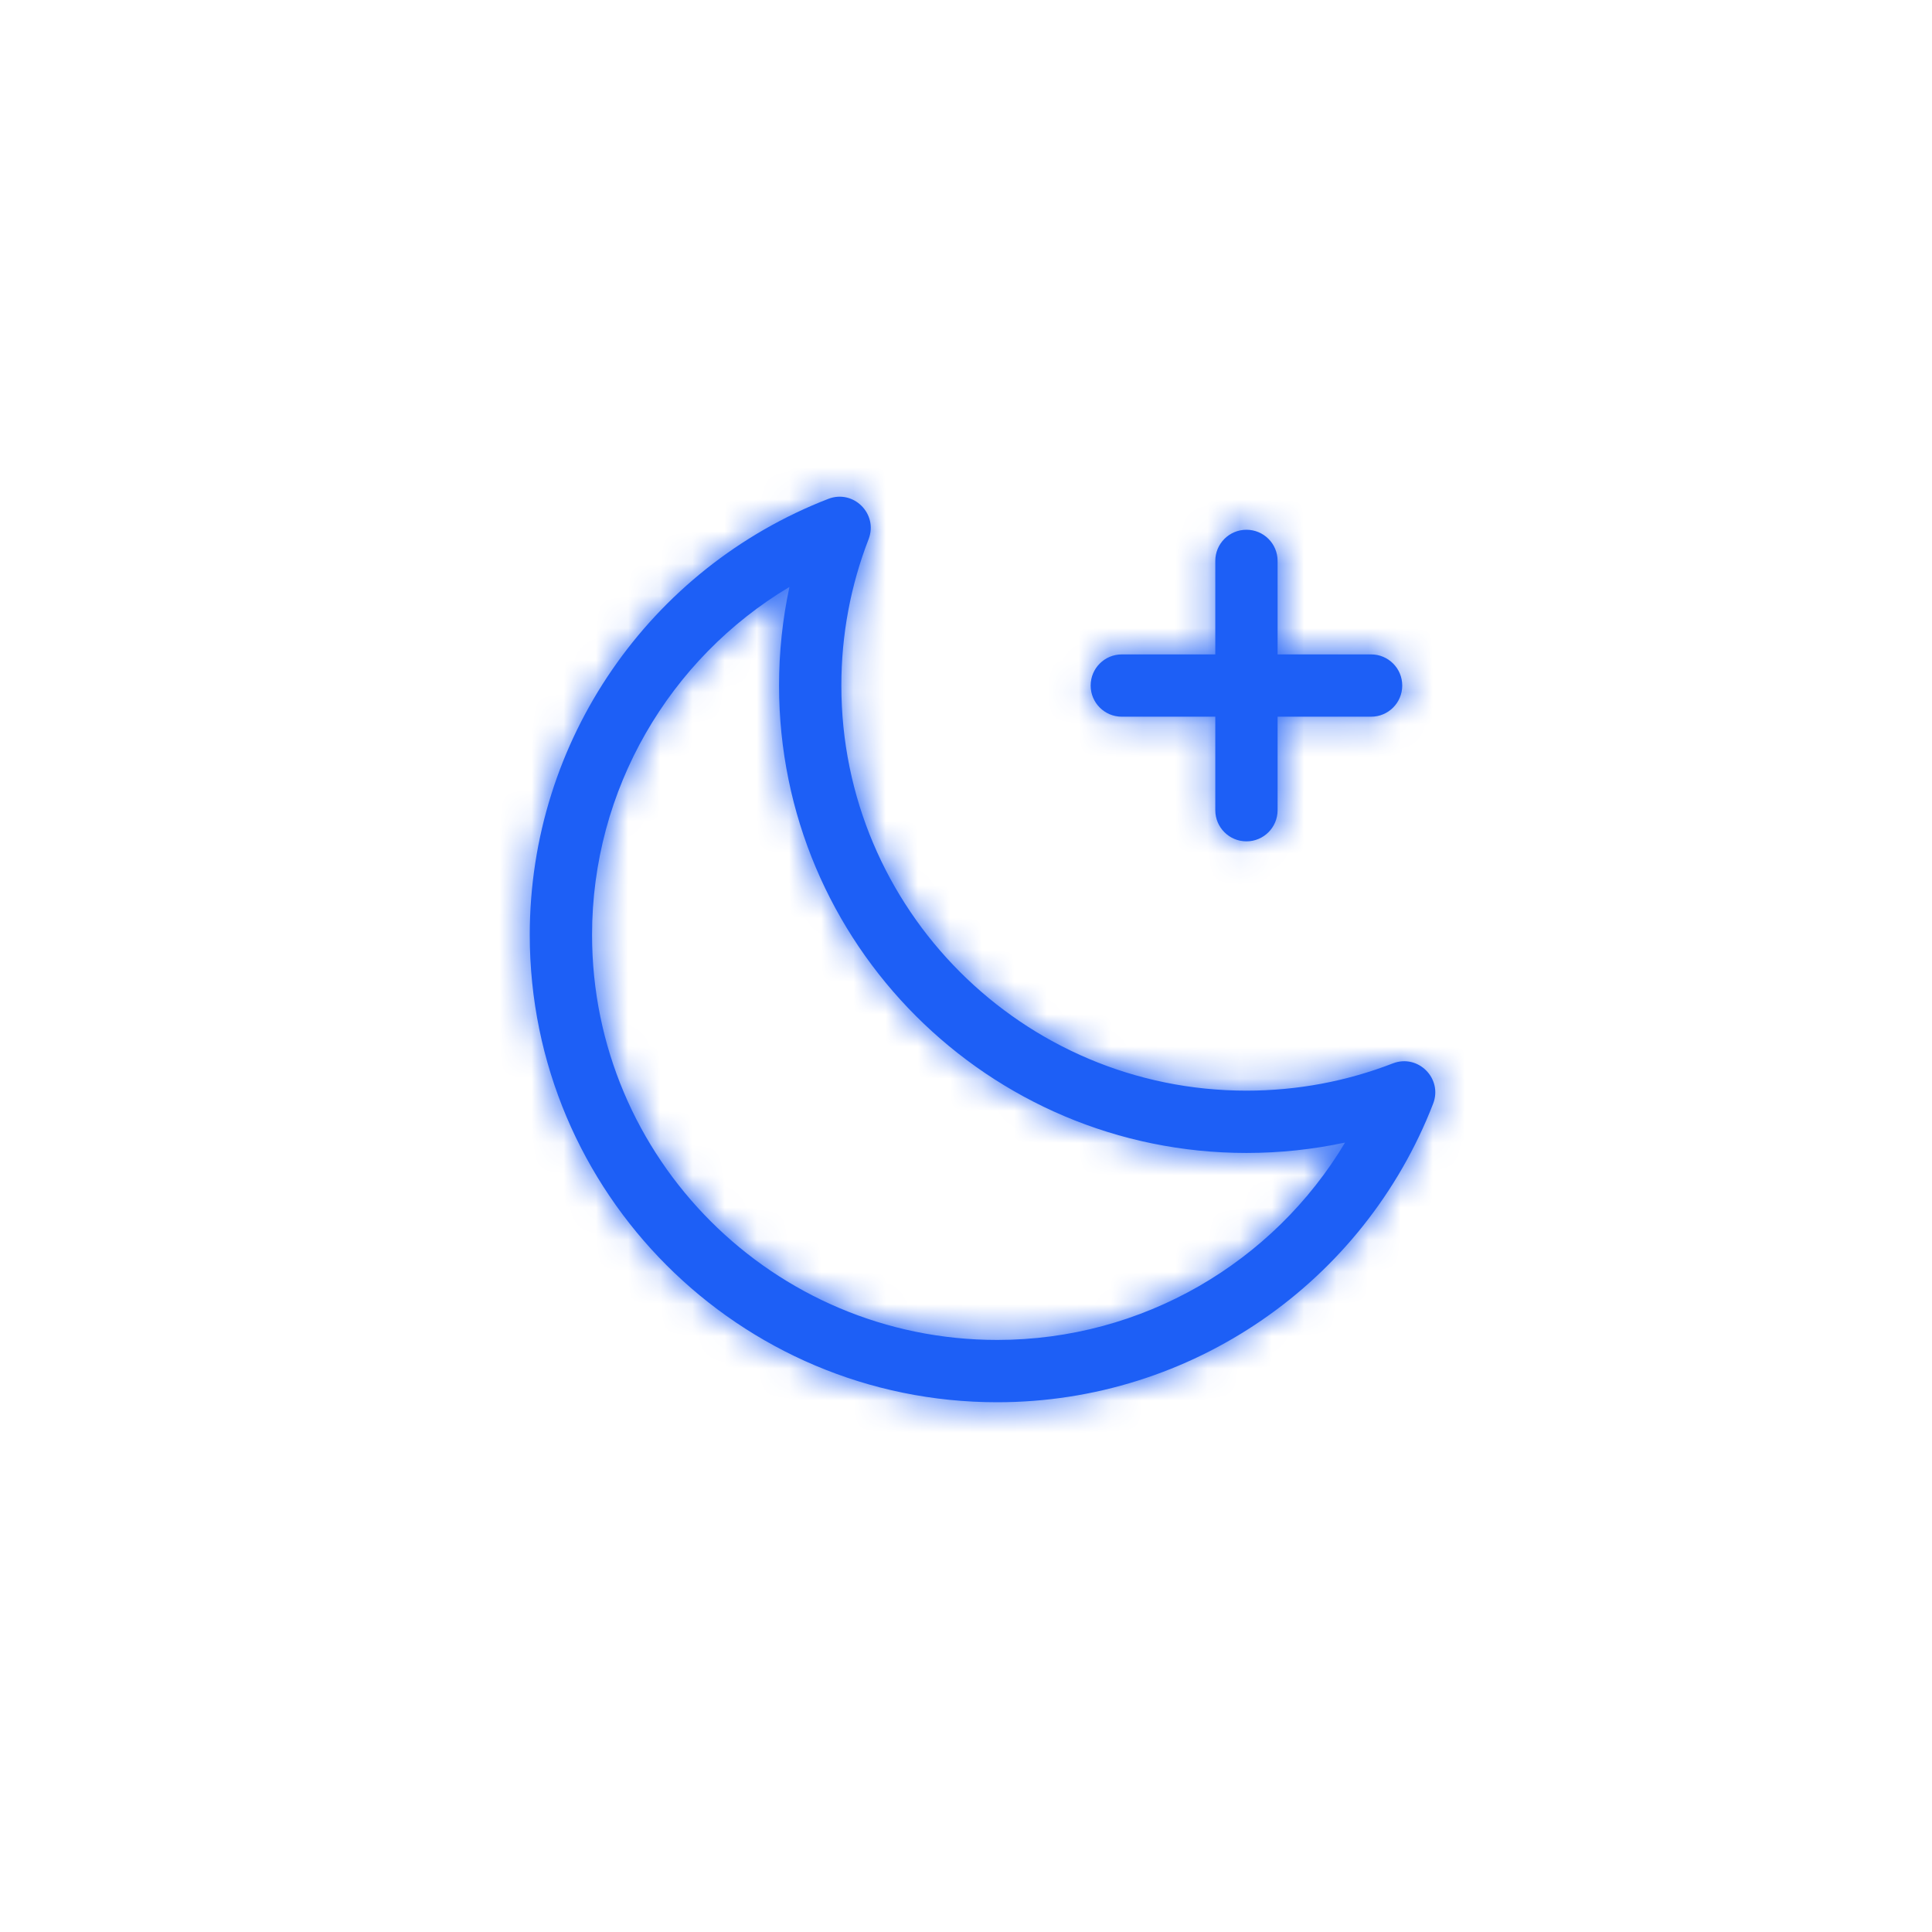 <svg width="60" height="60" viewBox="0 0 60 60" fill="none" xmlns="http://www.w3.org/2000/svg">
<path fill-rule="evenodd" clip-rule="evenodd" d="M25.723 15.493C26.507 15.189 27.279 15.961 26.975 16.745C26.418 18.181 26.129 19.715 26.129 21.29C26.129 28.238 31.762 33.871 38.71 33.871C40.285 33.871 41.819 33.582 43.255 33.025C44.039 32.721 44.811 33.493 44.507 34.277C42.359 39.82 37.012 43.548 30.968 43.548C22.951 43.548 16.452 37.049 16.452 29.032C16.452 22.988 20.18 17.641 25.723 15.493ZM18.387 29.032C18.387 35.98 24.02 41.613 30.968 41.613C35.479 41.613 39.542 39.216 41.773 35.483C40.775 35.697 39.75 35.806 38.71 35.806C30.693 35.806 24.194 29.307 24.194 21.29C24.194 20.25 24.303 19.225 24.517 18.227C20.784 20.458 18.387 24.521 18.387 29.032ZM37.742 17.419V20.323H34.839C34.304 20.323 33.871 20.756 33.871 21.29C33.871 21.825 34.304 22.258 34.839 22.258H37.742V25.161C37.742 25.696 38.175 26.129 38.71 26.129C39.244 26.129 39.677 25.696 39.677 25.161V22.258H42.581C43.115 22.258 43.548 21.825 43.548 21.29C43.548 20.756 43.115 20.323 42.581 20.323H39.677V17.419C39.677 16.885 39.244 16.452 38.71 16.452C38.175 16.452 37.742 16.885 37.742 17.419Z" fill="#1D5FF6"/>
<mask id="mask0" style="mask-type:alpha" maskUnits="userSpaceOnUse" x="16" y="15" width="29" height="29">
<path fill-rule="evenodd" clip-rule="evenodd" d="M25.723 15.493C26.507 15.189 27.279 15.961 26.975 16.745C26.418 18.181 26.129 19.715 26.129 21.29C26.129 28.238 31.762 33.871 38.71 33.871C40.285 33.871 41.819 33.582 43.255 33.025C44.039 32.721 44.811 33.493 44.507 34.277C42.359 39.82 37.012 43.548 30.968 43.548C22.951 43.548 16.452 37.049 16.452 29.032C16.452 22.988 20.18 17.641 25.723 15.493ZM18.387 29.032C18.387 35.98 24.02 41.613 30.968 41.613C35.479 41.613 39.542 39.216 41.773 35.483C40.775 35.697 39.75 35.806 38.71 35.806C30.693 35.806 24.194 29.307 24.194 21.29C24.194 20.25 24.303 19.225 24.517 18.227C20.784 20.458 18.387 24.521 18.387 29.032ZM37.742 17.419V20.323H34.839C34.304 20.323 33.871 20.756 33.871 21.29C33.871 21.825 34.304 22.258 34.839 22.258H37.742V25.161C37.742 25.696 38.175 26.129 38.71 26.129C39.244 26.129 39.677 25.696 39.677 25.161V22.258H42.581C43.115 22.258 43.548 21.825 43.548 21.29C43.548 20.756 43.115 20.323 42.581 20.323H39.677V17.419C39.677 16.885 39.244 16.452 38.71 16.452C38.175 16.452 37.742 16.885 37.742 17.419Z" fill="white"/>
</mask>
<g mask="url(#mask0)">
<rect width="60" height="60" fill="#1D5FF6"/>
</g>
</svg>
